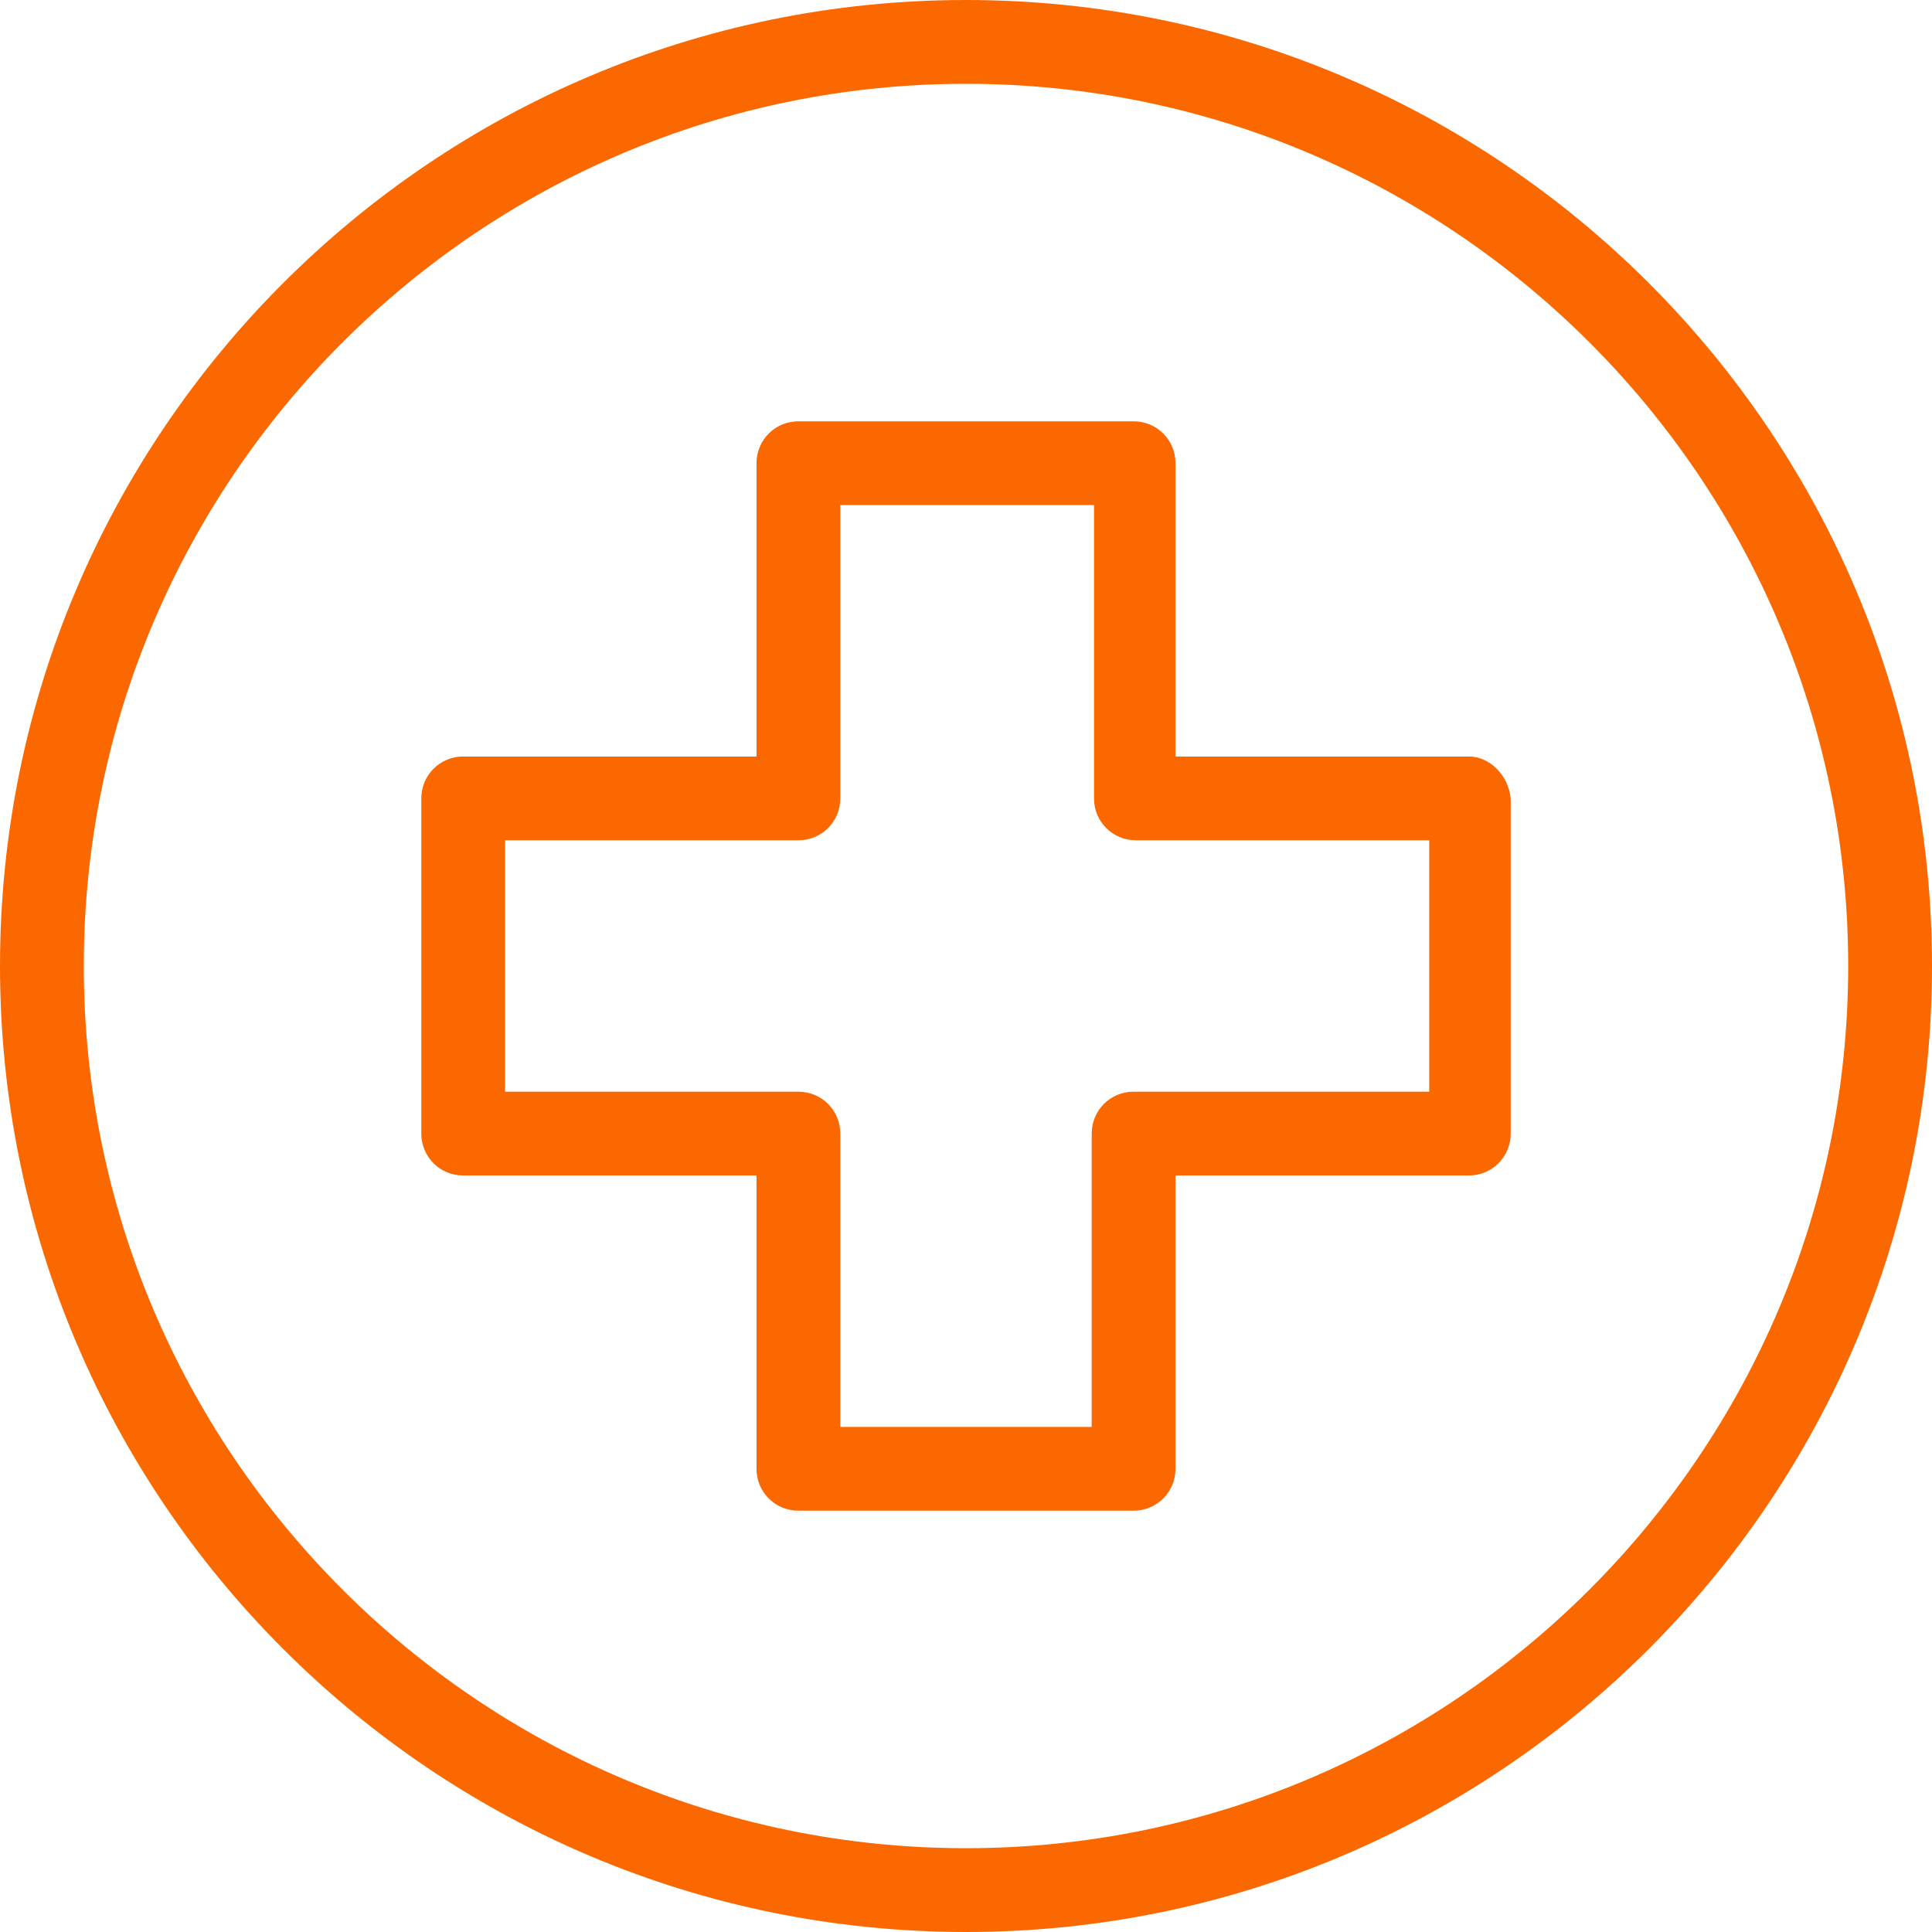 <svg fill="#fb6800" width="55" height="55" version="1.1" id="Capa_1" xmlns="http://www.w3.org/2000/svg" xmlns:xlink="http://www.w3.org/1999/xlink" x="0px" y="0px" viewBox="0 0 332 332" style="enable-background:new 0 0 332 332;" xml:space="preserve">
														<g>
															<g>
																<path d="M166,0C74.4,0,0,74.4,0,166s74.4,166,166,166s166-74.4,166-166S257.6,0,166,0z M166,317.6c-83.6,0-151.6-68-151.6-151.6
																	S82.4,14.4,166,14.4s151.6,68,151.6,151.6S249.6,317.6,166,317.6z"></path>
															</g>
														</g>
														<g>
															<g>
																<path d="M252.4,130H202V79.6c0-4-3.2-7.2-7.2-7.2h-57.6c-4,0-7.2,3.2-7.2,7.2V130H79.6c-4,0-7.2,3.2-7.2,7.2v57.6
																	c0,4,3.2,7.2,7.2,7.2H130v50.4c0,4,3.2,7.2,7.2,7.2h57.6c4,0,7.2-3.2,7.2-7.2V202h50.4c4,0,7.2-3.2,7.2-7.2v-57.6
																	C259.2,133.2,256,130,252.4,130z M245.6,187.6h-0.4h-50.4c-4,0-7.2,3.2-7.2,7.2v50.4h-43.2v-50.4c0-4-3.2-7.2-7.2-7.2H86.8v-43.2
																	h50.4c4,0,7.2-3.2,7.2-7.2V86.8H188v50.4c0,4,3.2,7.2,7.2,7.2h50.4V187.6z"></path>
															</g>
														</g>
														<g>
														</g>
														<g>
														</g>
														<g>
														</g>
														<g>
														</g>
														<g>
														</g>
														<g>
														</g>
														<g>
														</g>
														<g>
														</g>
														<g>
														</g>
														<g>
														</g>
														<g>
														</g>
														<g>
														</g>
														<g>
														</g>
														<g>
														</g>
														<g>
														</g>
														</svg>